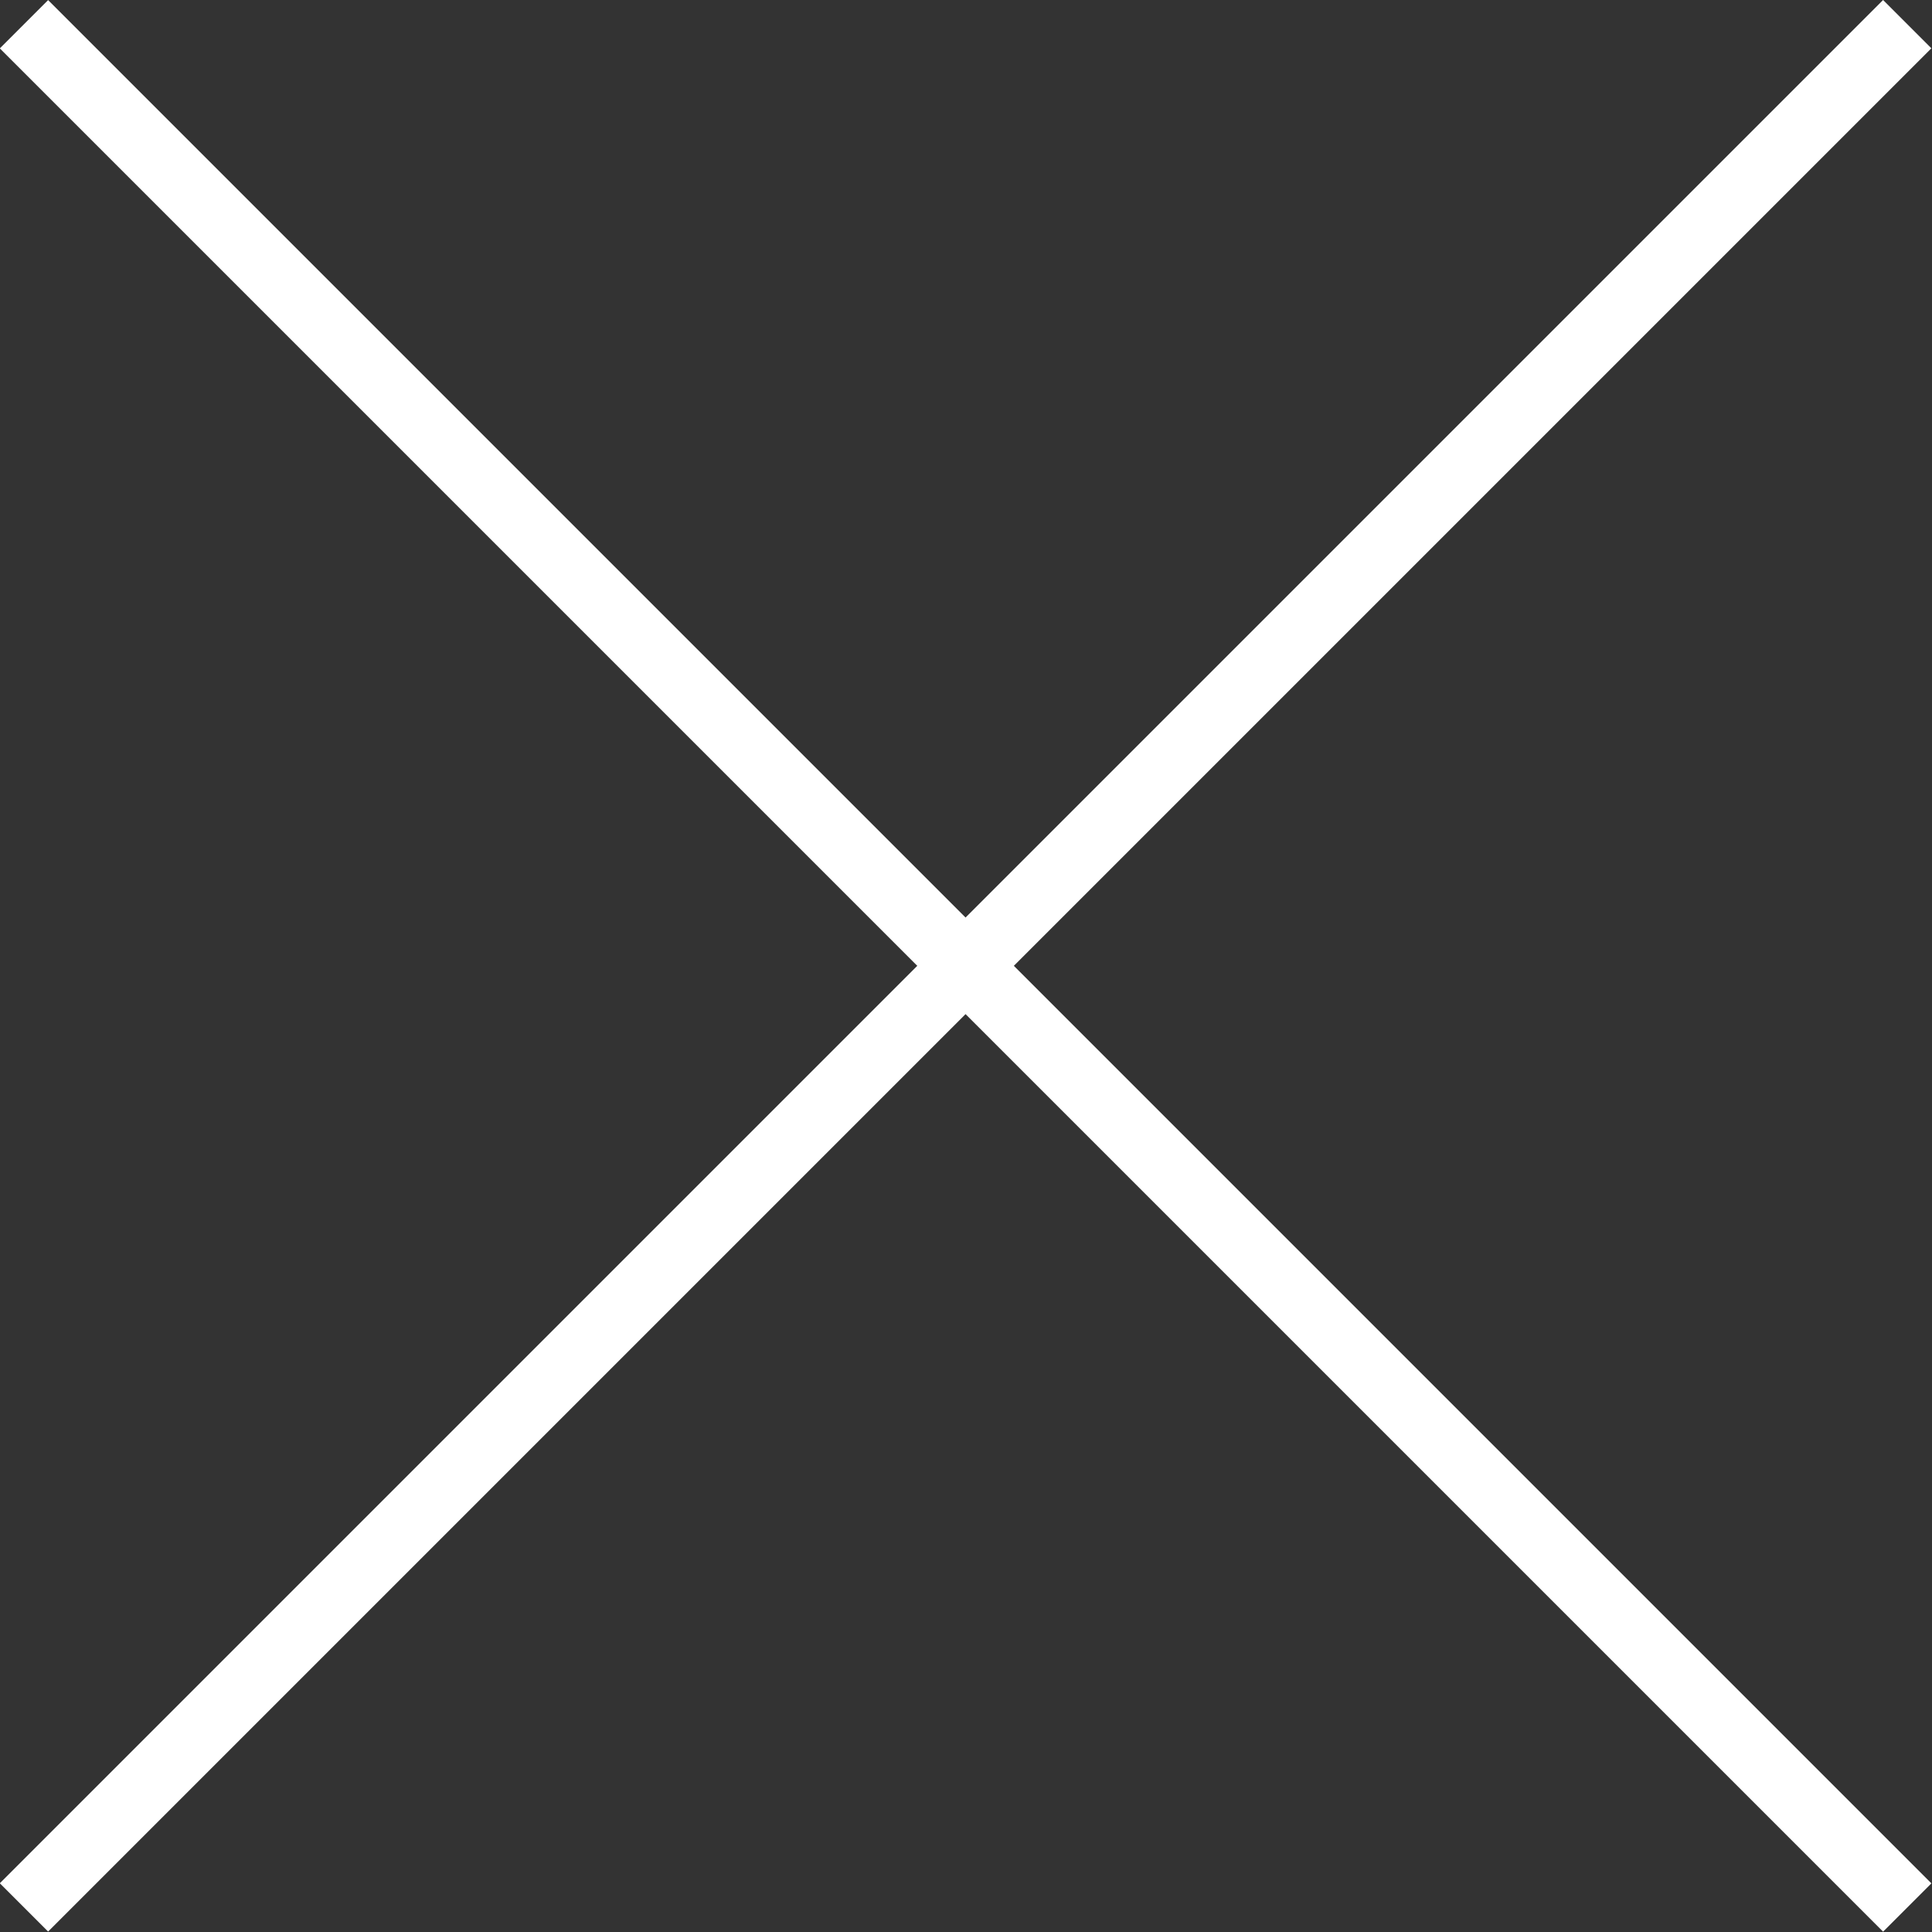 <svg viewBox="0 0 56 56" xmlns="http://www.w3.org/2000/svg"><rect x="0" y="0" width="56" height="56" fill="#333333" stroke="none"/><g fill="#fff"><path d="m27.01-10.61h1.98v77.21h-1.98z" transform="matrix(.707 -.707 .707 .707 -11.6 28)"/><path d="m-10.61 27.01h77.21v1.98h-77.21z" transform="matrix(.707 -.707 .707 .707 -11.6 27.99)"/></g></svg>